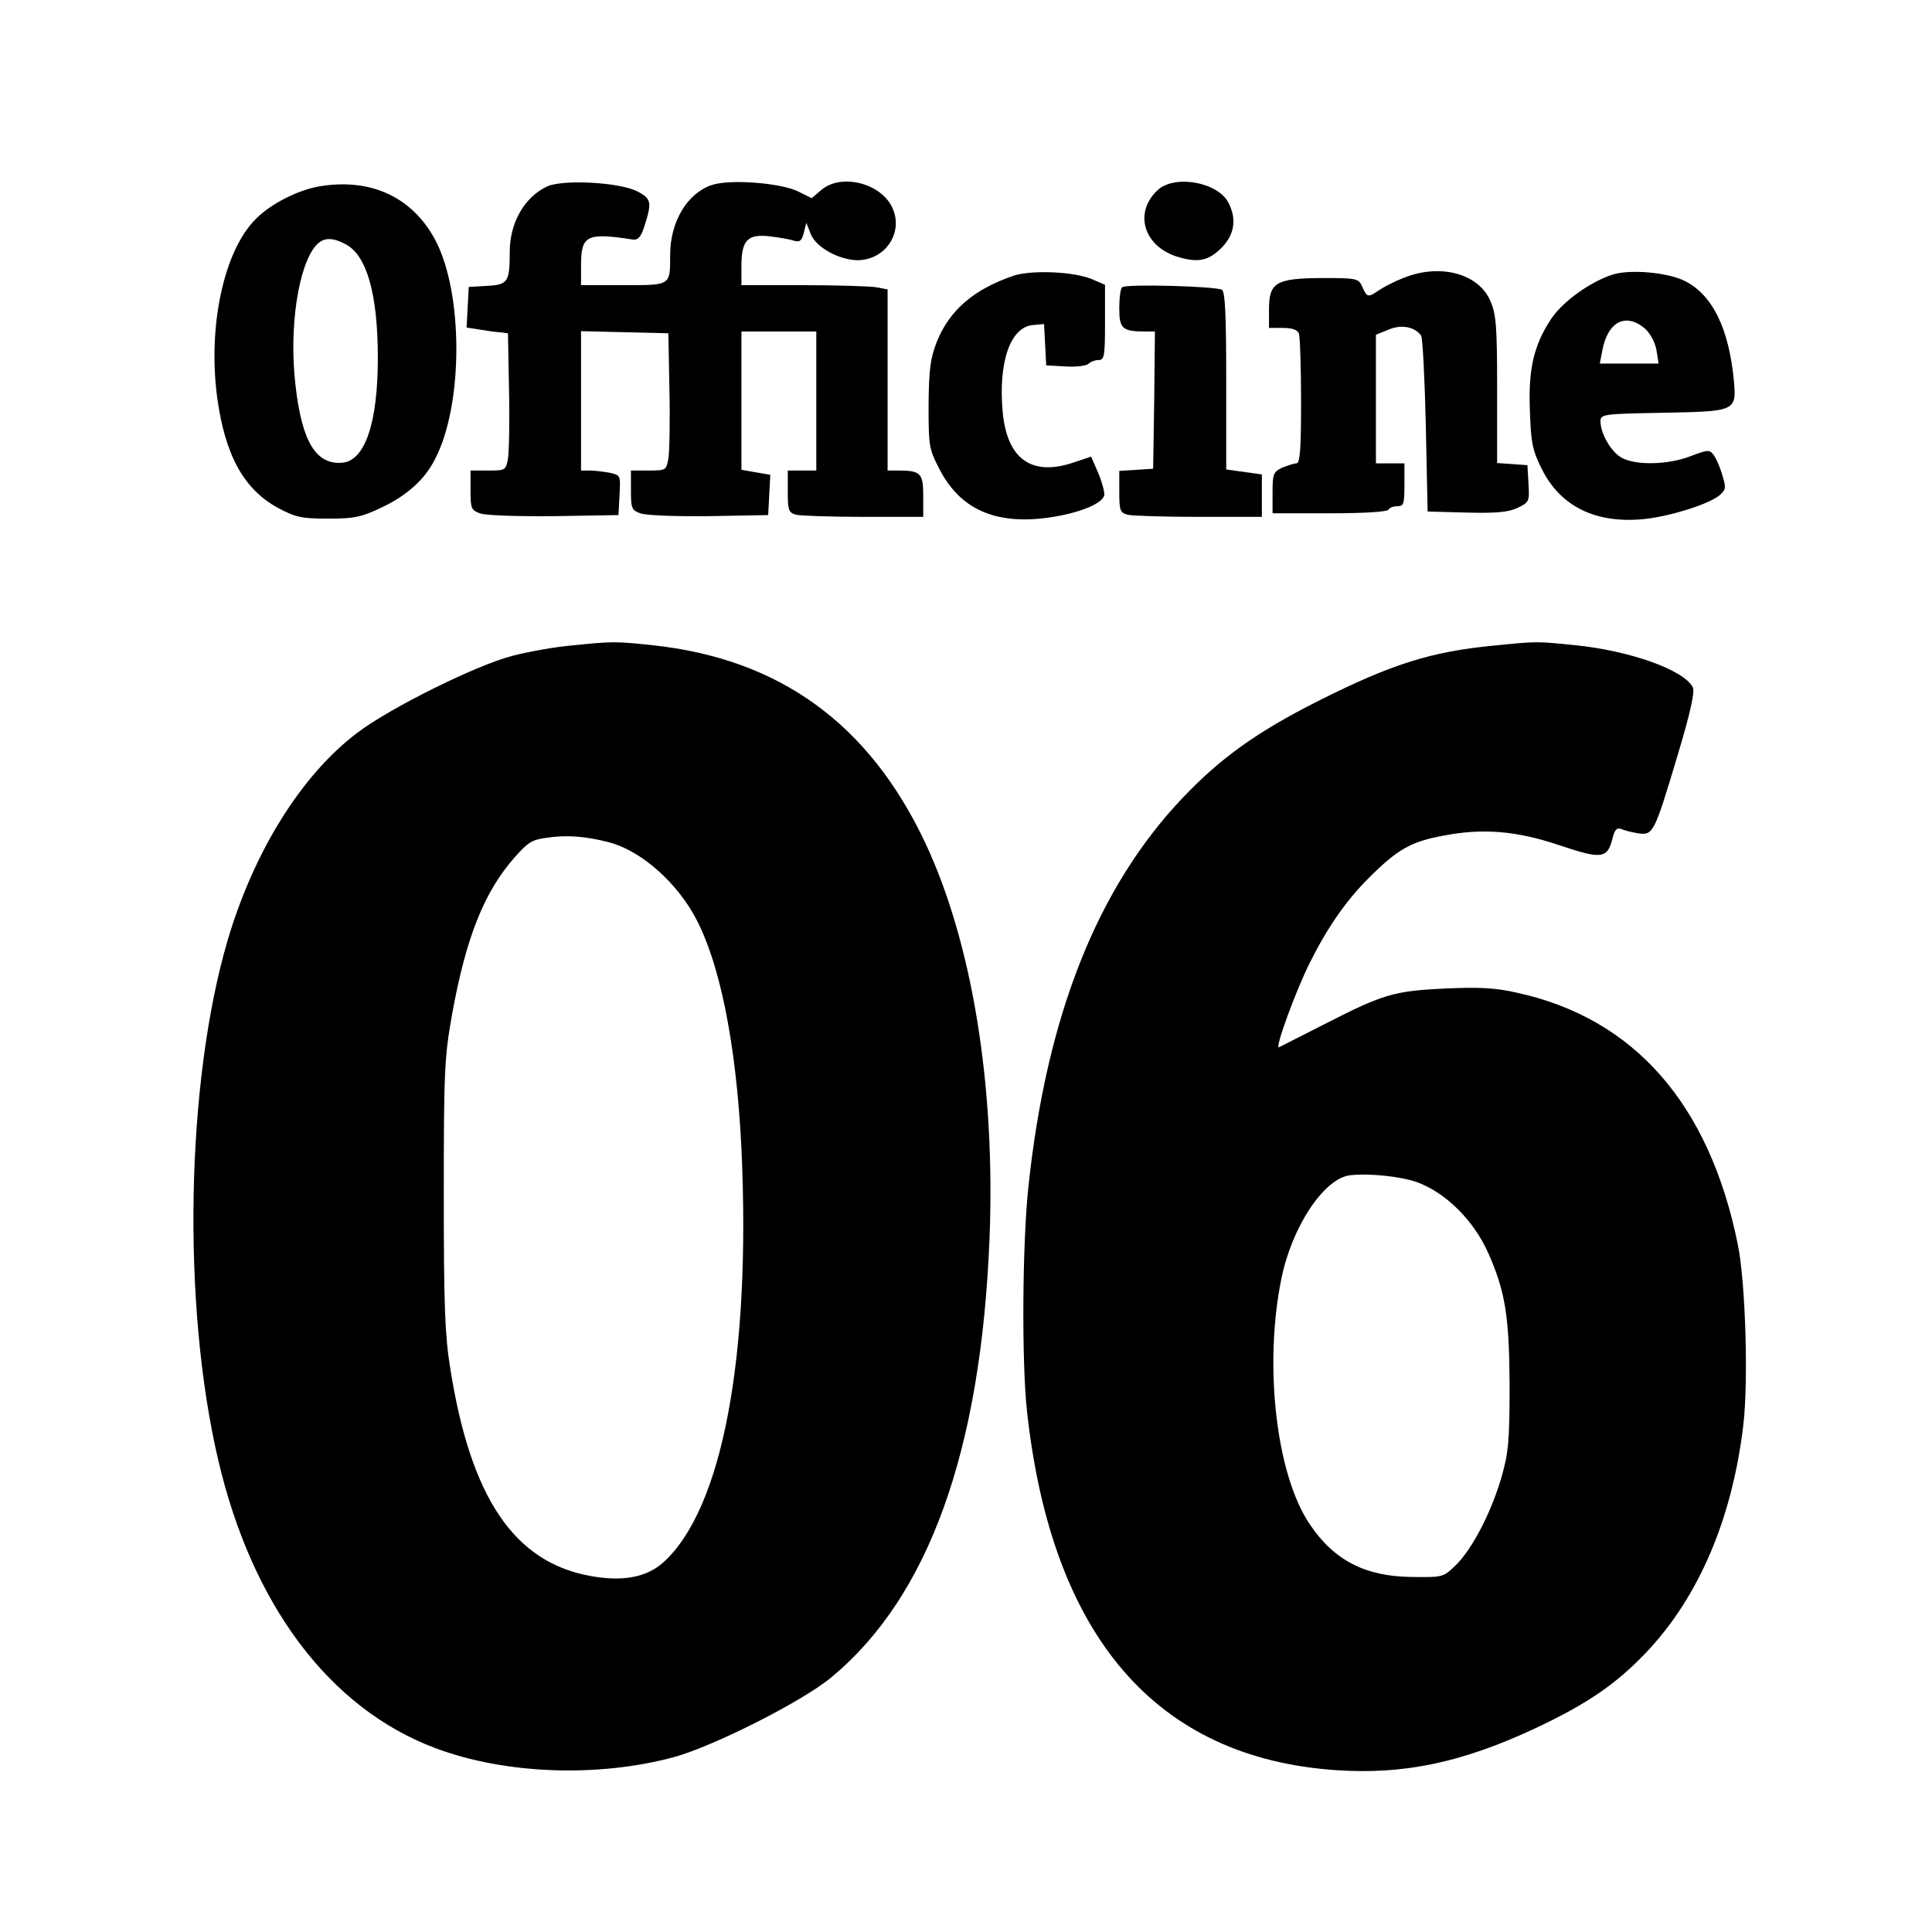 <?xml version="1.0" standalone="no"?>
<!DOCTYPE svg PUBLIC "-//W3C//DTD SVG 20010904//EN"
 "http://www.w3.org/TR/2001/REC-SVG-20010904/DTD/svg10.dtd">
<svg version="1.0" xmlns="http://www.w3.org/2000/svg"
 width="542pt" height="542pt" viewBox="0 0 542 542"
 preserveAspectRatio="xMidYMid meet">
<g transform="translate(0,542) scale(0.1,-0.1)"
fill="#000000" stroke="none">
<path d="M901 4898 c-61 -9 -141 -49 -183 -92 -90 -89 -135 -300 -109 -499 22
-163 74 -259 171 -312 49 -26 65 -30 140 -30 74 0 93 4 150 31 72 34 122 79
151 137 79 153 79 465 0 614 -64 119 -178 173 -320 151z m68 -163 c60 -30 91
-141 91 -319 0 -182 -36 -288 -99 -294 -74 -7 -114 58 -132 217 -19 161 8 337
58 393 20 22 45 23 82 3z"/>
<path d="M1535 4897 c-64 -30 -105 -102 -105 -184 0 -84 -5 -92 -64 -95 l-51
-3 -3 -57 -3 -57 33 -5 c18 -3 44 -7 58 -8 l25 -3 3 -160 c2 -88 0 -175 -3
-192 -6 -32 -7 -33 -55 -33 l-50 0 0 -55 c0 -51 2 -56 26 -65 15 -6 104 -9
208 -8 l181 3 3 56 c3 56 3 56 -29 63 -17 3 -42 6 -55 6 l-24 0 0 195 0 196
123 -3 122 -3 3 -160 c2 -88 0 -175 -3 -192 -6 -32 -7 -33 -55 -33 l-50 0 0
-55 c0 -51 2 -56 26 -65 15 -6 99 -9 193 -8 l166 3 3 57 3 56 -41 7 -40 7 0
194 0 194 105 0 105 0 0 -195 0 -195 -40 0 -40 0 0 -59 c0 -52 2 -59 23 -65
12 -3 97 -6 190 -6 l167 0 0 59 c0 64 -7 71 -72 71 l-28 0 0 254 0 254 -31 6
c-17 3 -110 6 -205 6 l-174 0 0 54 c0 72 17 90 79 83 25 -3 56 -8 67 -12 18
-5 23 -1 29 22 l7 28 13 -33 c16 -37 79 -71 130 -72 80 0 132 80 97 150 -33
67 -143 94 -198 47 l-27 -23 -38 19 c-50 24 -191 35 -242 18 -69 -23 -117
-103 -117 -196 0 -87 3 -85 -131 -85 l-119 0 0 54 c0 86 15 94 145 74 14 -2
22 6 31 32 24 73 22 83 -20 104 -51 25 -208 33 -251 13z"/>
<path d="M3248 4887 c-67 -62 -41 -155 51 -186 59 -19 90 -14 127 23 37 37 44
80 21 126 -29 59 -151 81 -199 37z"/>
<path d="M2845 4647 c-113 -38 -181 -97 -217 -186 -18 -47 -22 -76 -23 -177 0
-115 1 -123 30 -179 58 -114 158 -158 307 -137 85 12 151 39 156 63 1 8 -6 36
-17 62 l-20 46 -42 -14 c-122 -44 -193 4 -206 138 -13 140 21 239 84 245 l32
3 3 -58 3 -58 54 -3 c30 -2 59 2 64 7 6 6 19 11 29 11 16 0 18 11 18 106 l0
105 -37 16 c-50 21 -167 26 -218 10z"/>
<path d="M3939 4641 c-26 -10 -57 -26 -70 -35 -31 -21 -34 -21 -47 9 -11 24
-14 25 -114 25 -129 -1 -148 -12 -148 -89 l0 -51 39 0 c26 0 41 -5 45 -16 3
-9 6 -94 6 -190 0 -136 -3 -174 -13 -174 -7 0 -25 -6 -40 -12 -25 -12 -27 -18
-27 -70 l0 -58 159 0 c96 0 162 4 166 10 3 6 15 10 26 10 17 0 19 7 19 60 l0
60 -40 0 -40 0 0 181 0 180 35 14 c36 16 75 8 92 -17 4 -7 10 -121 13 -253 l5
-240 109 -3 c84 -2 117 1 143 13 33 16 34 18 31 68 l-3 52 -42 3 -43 3 0 207
c0 183 -3 212 -20 250 -34 75 -140 103 -241 63z"/>
<path d="M4525 4650 c-63 -20 -140 -75 -173 -124 -49 -74 -65 -141 -60 -260 3
-88 7 -109 33 -161 53 -107 153 -155 289 -141 73 8 177 41 208 65 20 17 21 22
10 57 -6 22 -17 47 -24 57 -12 16 -16 16 -66 -3 -62 -24 -151 -26 -191 -5 -30
15 -61 68 -61 103 0 20 7 21 176 24 204 4 206 4 198 92 -14 145 -60 238 -136
277 -48 25 -154 34 -203 19z m90 -152 c15 -14 28 -38 32 -60 l6 -38 -83 0 -82
0 7 36 c15 82 66 108 120 62z"/>
<path d="M3148 4614 c-5 -4 -8 -31 -8 -60 0 -56 9 -64 73 -64 l27 0 -2 -192
-3 -193 -47 -3 -48 -3 0 -58 c0 -52 2 -59 23 -65 12 -3 102 -6 200 -6 l177 0
0 60 0 59 -50 7 -50 7 0 248 c0 187 -3 250 -12 256 -17 10 -271 17 -280 7z"/>
<path d="M1602 3609 c-45 -4 -119 -17 -165 -29 -101 -26 -343 -146 -435 -216
-156 -118 -290 -332 -364 -584 -116 -396 -128 -1020 -26 -1455 95 -408 313
-698 609 -809 196 -74 458 -83 671 -25 112 31 361 157 441 224 272 226 419
633 443 1230 17 430 -49 832 -181 1112 -158 334 -409 515 -765 553 -105 11
-110 11 -228 -1z m103 -551 c85 -21 180 -100 238 -198 74 -127 122 -360 137
-661 27 -583 -53 -1012 -219 -1162 -47 -42 -114 -55 -206 -38 -213 39 -335
220 -392 583 -15 94 -18 176 -18 488 0 348 2 384 23 503 39 216 90 345 176
442 37 42 49 50 92 55 53 8 106 4 169 -12z"/>
<path d="M4192 3609 c-178 -17 -288 -52 -495 -156 -172 -87 -272 -159 -378
-270 -240 -252 -383 -611 -434 -1093 -17 -159 -19 -490 -4 -628 69 -633 362
-974 868 -1008 190 -13 354 22 557 117 147 69 227 124 312 213 148 156 242
376 273 641 14 122 6 399 -16 505 -80 393 -290 633 -619 705 -61 14 -105 16
-200 12 -144 -7 -174 -15 -336 -98 -69 -35 -128 -65 -132 -67 -13 -6 48 161
87 238 50 100 102 174 164 236 82 82 119 103 212 120 109 21 203 13 320 -26
125 -42 139 -40 154 23 6 21 12 26 24 21 9 -4 30 -9 48 -12 41 -5 44 1 109
218 37 123 49 180 43 192 -26 49 -175 102 -330 118 -110 11 -106 11 -227 -1z
m-218 -1505 c81 -29 160 -107 201 -199 48 -108 59 -178 60 -370 0 -158 -3
-190 -23 -260 -29 -99 -82 -201 -128 -246 -35 -34 -36 -34 -122 -33 -131 1
-219 46 -287 147 -95 139 -130 447 -80 691 30 146 120 281 193 289 52 6 140
-3 186 -19z"/>
</g>
</svg>
